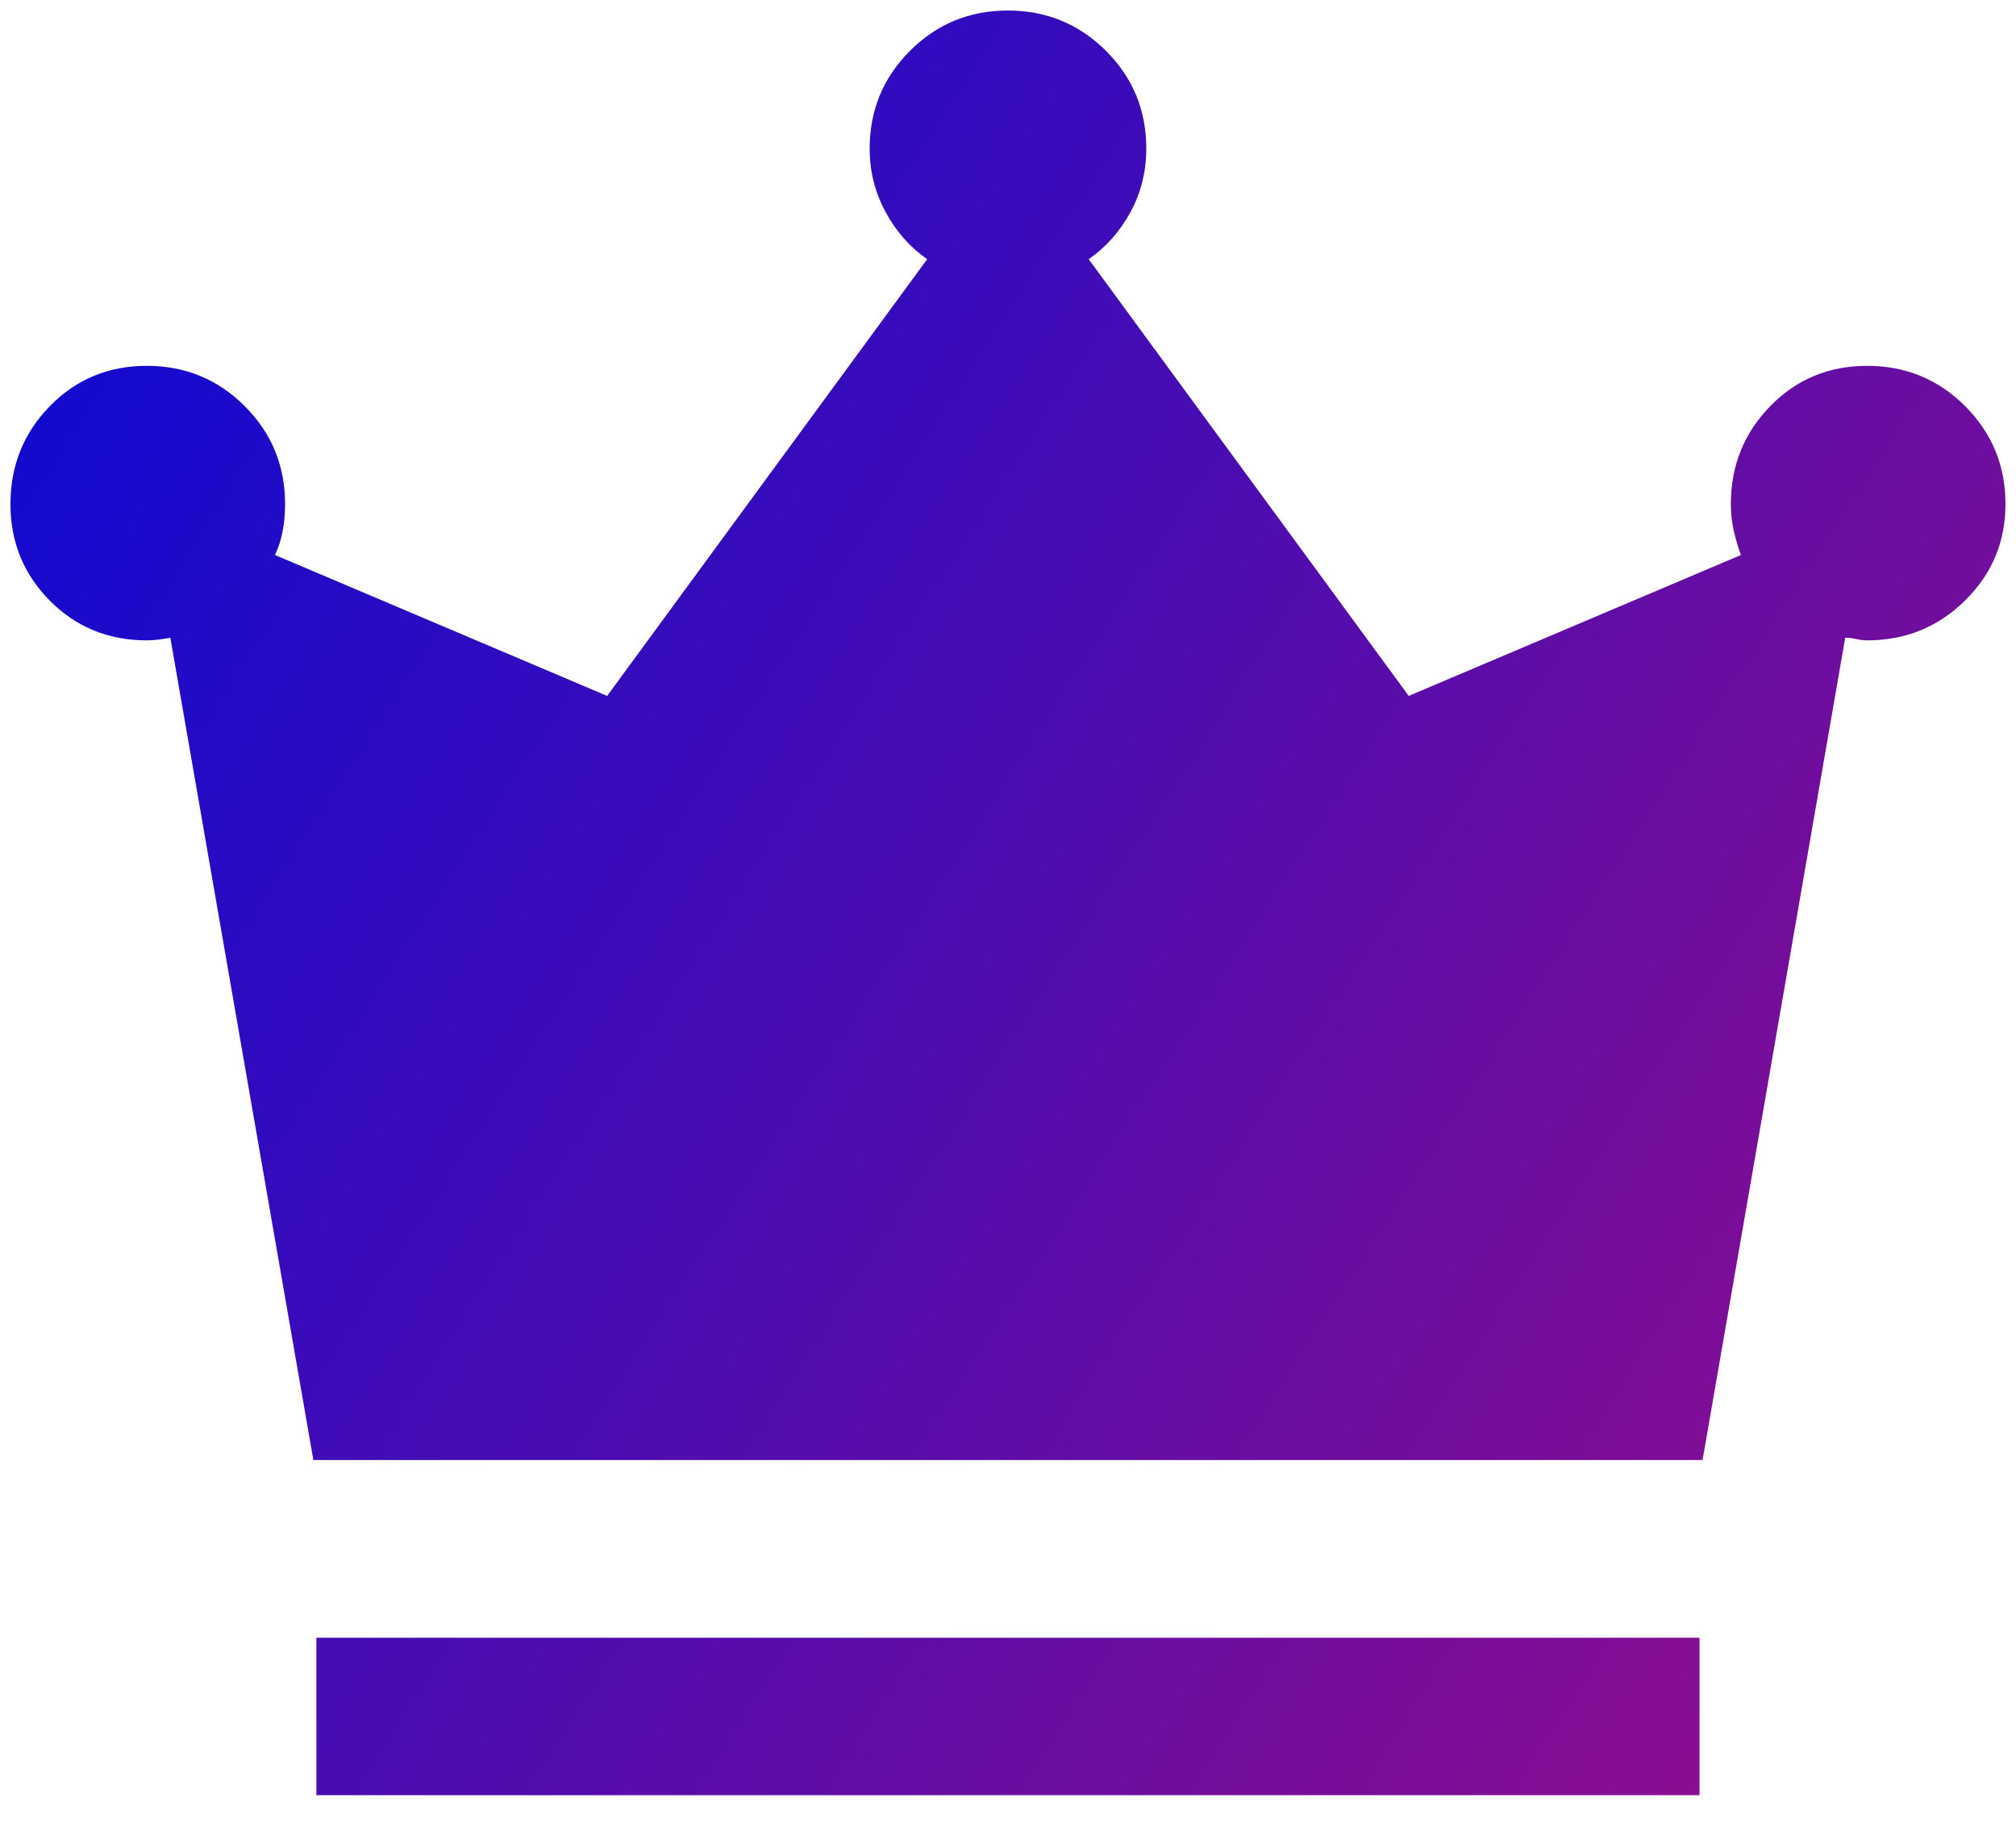 <svg width="32" height="29" viewBox="0 0 32 29" fill="none" xmlns="http://www.w3.org/2000/svg">
<path d="M5.022 28.5V26H26.977V28.5H5.022ZM4.974 23.179L2.704 10.125C2.649 10.135 2.586 10.145 2.517 10.154C2.447 10.162 2.385 10.166 2.329 10.166C1.72 10.166 1.208 9.956 0.791 9.536C0.374 9.115 0.166 8.604 0.166 8.003C0.166 7.393 0.374 6.875 0.791 6.448C1.208 6.021 1.721 5.808 2.331 5.808C2.94 5.808 3.458 6.021 3.885 6.448C4.312 6.875 4.525 7.393 4.525 8.003C4.525 8.158 4.512 8.302 4.486 8.435C4.461 8.568 4.42 8.693 4.365 8.811L9.637 11.048L14.717 4.115C14.444 3.925 14.223 3.675 14.056 3.364C13.888 3.054 13.804 2.72 13.804 2.362C13.804 1.752 14.017 1.234 14.444 0.807C14.871 0.38 15.389 0.167 15.998 0.167C16.608 0.167 17.126 0.38 17.554 0.806C17.981 1.232 18.195 1.75 18.195 2.359C18.195 2.724 18.111 3.061 17.943 3.369C17.775 3.676 17.555 3.925 17.281 4.115L22.361 11.048L27.634 8.811C27.591 8.697 27.554 8.572 27.522 8.435C27.49 8.299 27.474 8.155 27.474 8.003C27.474 7.393 27.682 6.875 28.099 6.448C28.515 6.021 29.028 5.808 29.638 5.808C30.247 5.808 30.766 6.021 31.193 6.448C31.619 6.875 31.833 7.393 31.833 8.003C31.833 8.602 31.619 9.113 31.191 9.534C30.764 9.956 30.245 10.166 29.634 10.166C29.585 10.166 29.53 10.16 29.469 10.146C29.408 10.132 29.348 10.125 29.289 10.125L27.025 23.179H4.974Z" fill="url(#paint0_linear_1_13551)"/>
<defs>
<linearGradient id="paint0_linear_1_13551" x1="31.833" y1="22.512" x2="2.023" y2="3.277" gradientUnits="userSpaceOnUse">
<stop stop-color="#8C0E8F"/>
<stop offset="1" stop-color="#100AD0"/>
</linearGradient>
</defs>
</svg>

